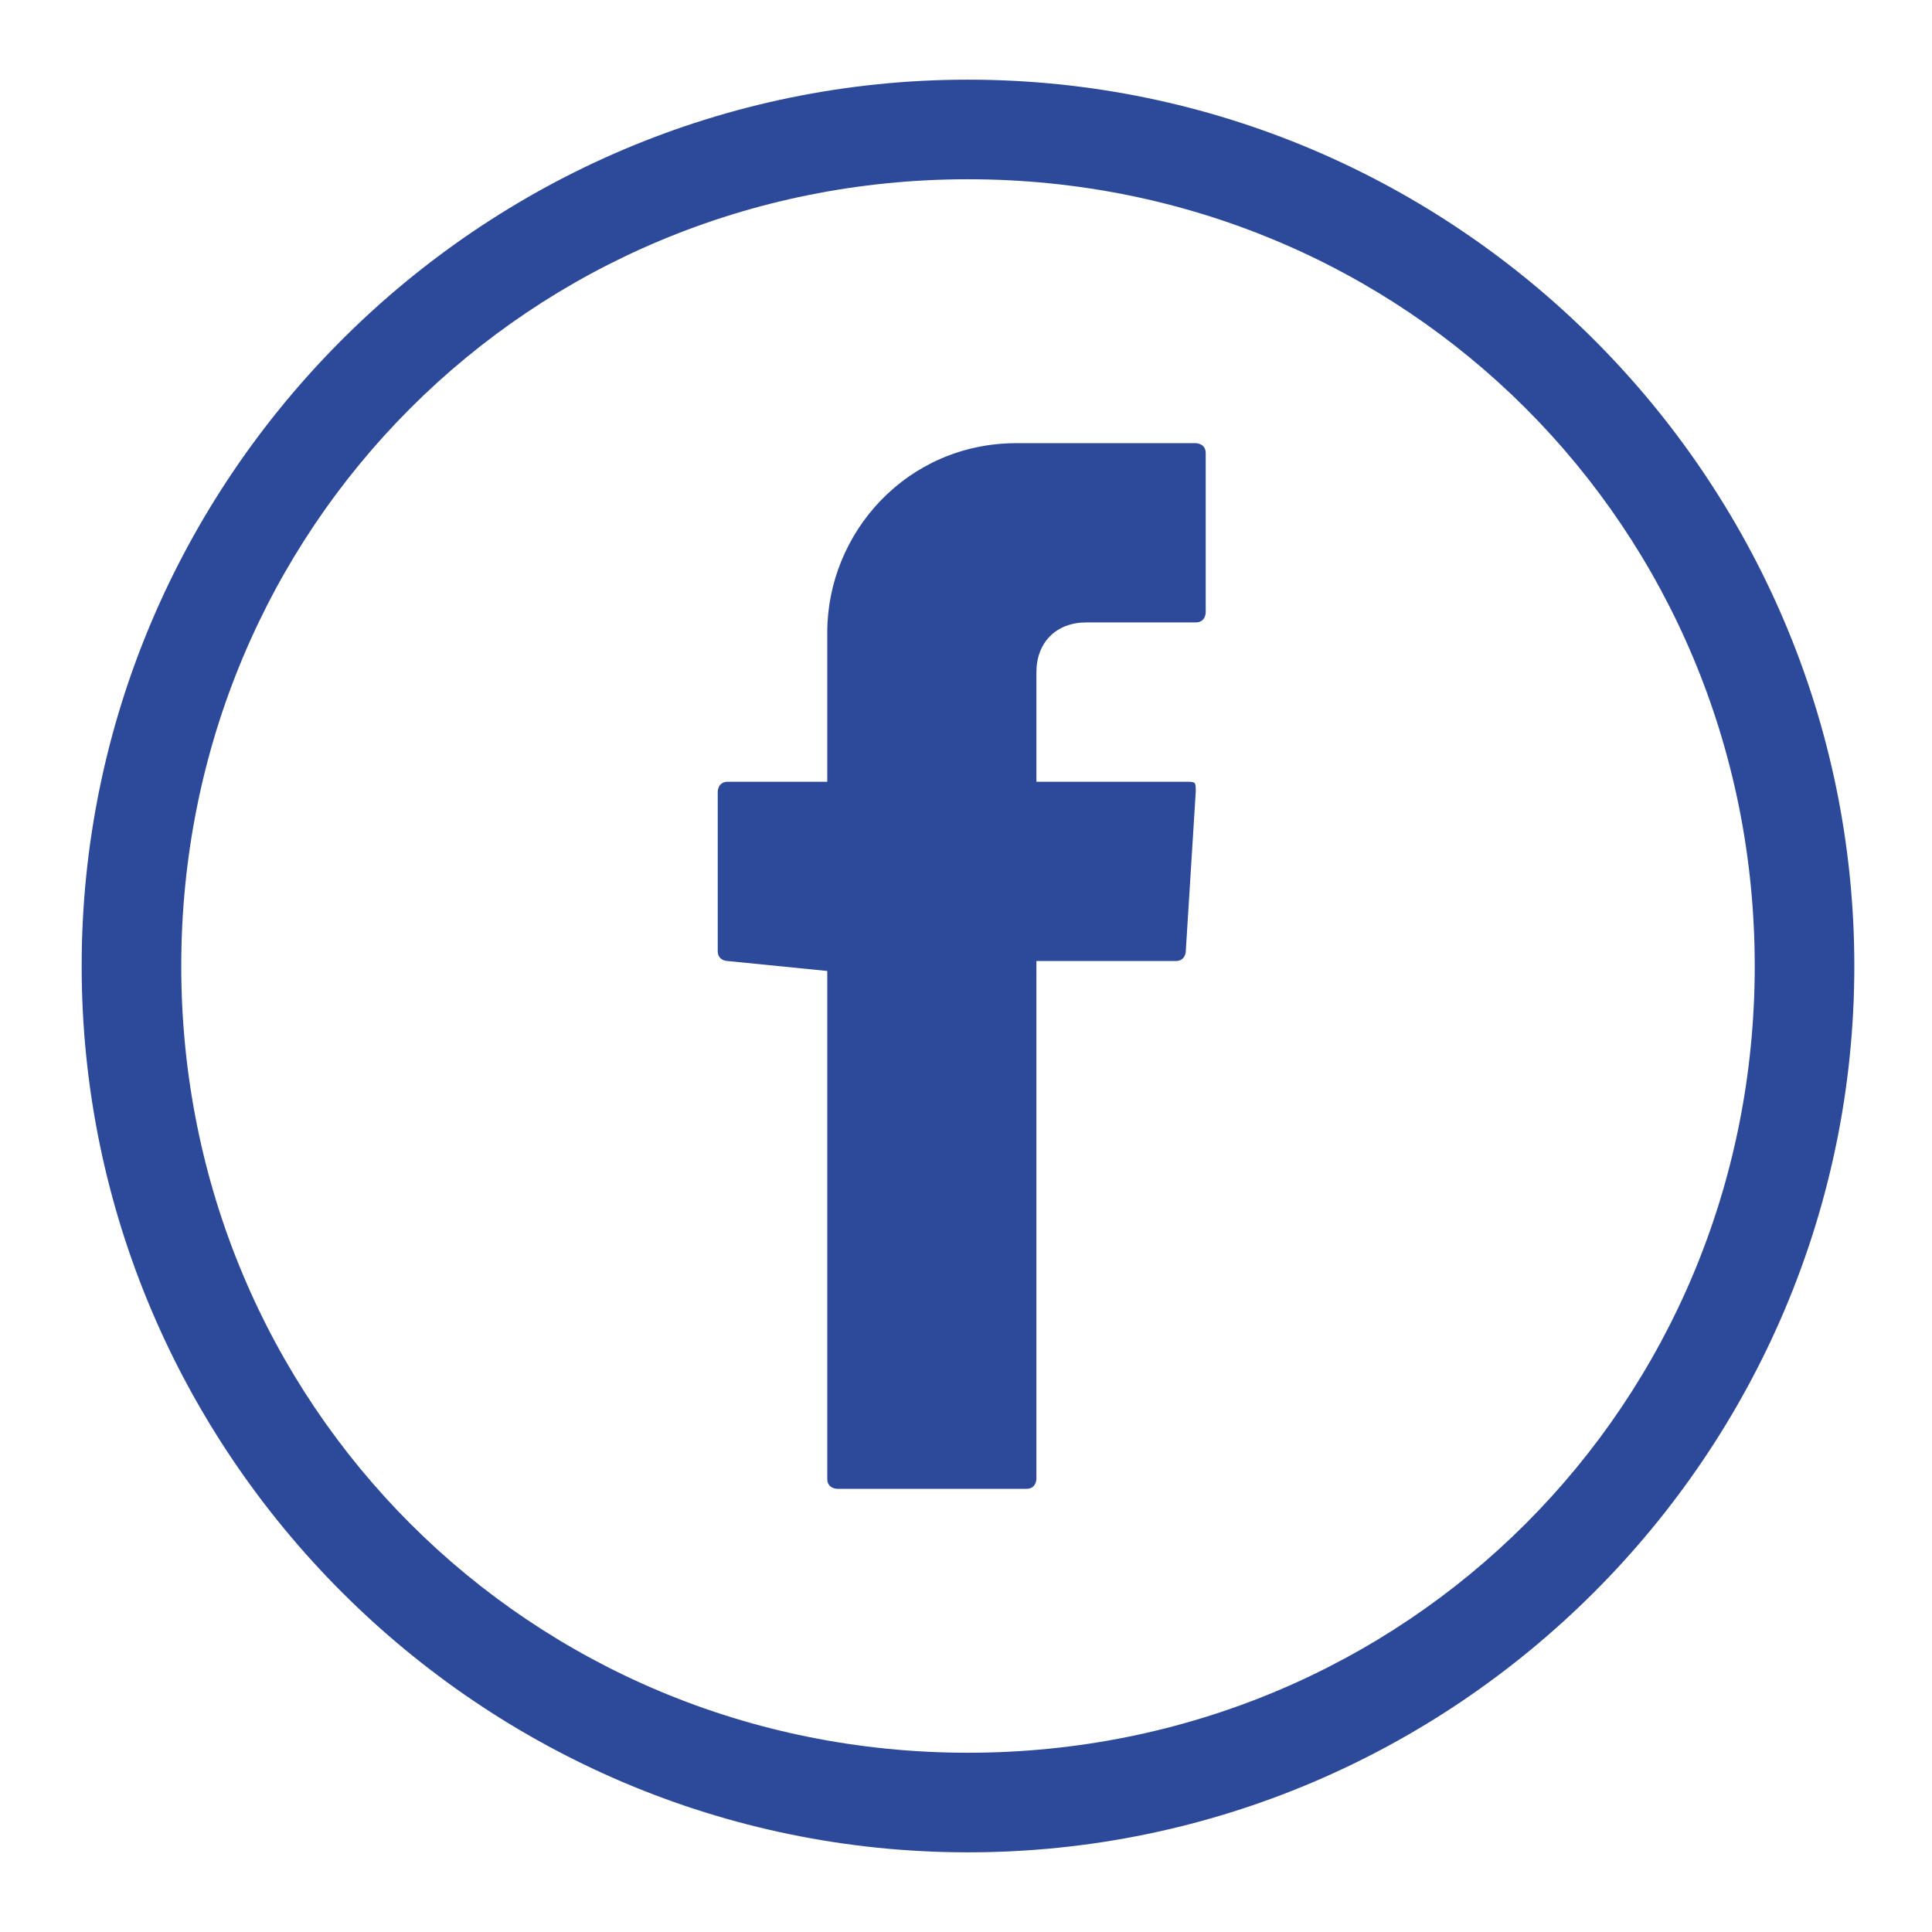 <?xml version="1.0" encoding="utf-8"?>
<!-- Generator: Adobe Illustrator 25.2.3, SVG Export Plug-In . SVG Version: 6.00 Build 0)  -->
<svg version="1.1" id="Capa_1" xmlns="http://www.w3.org/2000/svg" xmlns:xlink="http://www.w3.org/1999/xlink" x="0px" y="0px"
	 viewBox="0 0 19.4 19.4" style="enable-background:new 0 0 19.4 19.4;" xml:space="preserve">
<style type="text/css">
	.st0{fill:#2D4999;}
</style>
<g id="Grupo_102" transform="translate(28.42)">
	<g id="Grupo_100">
		<path id="Trazado_75" class="st0" d="M-18.7,18.6c-4.9,0-8.9-4-8.9-8.9s4-8.9,8.9-8.9c4.9,0,8.9,4,8.9,8.9
			C-9.8,14.6-13.8,18.6-18.7,18.6z M-18.7,1.8c-4.4,0-7.9,3.5-7.9,7.9c0,4.4,3.5,7.9,7.9,7.9c4.4,0,7.9-3.5,7.9-7.9v0
			C-10.8,5.3-14.3,1.8-18.7,1.8L-18.7,1.8z"/>
	</g>
	<g id="Grupo_101" transform="translate(6.387 3.55)">
		<path id="Trazado_76" class="st0" d="M-26.5,6.2v5.1c0,0.1,0.1,0.1,0.1,0.1l0,0h1.9c0.1,0,0.1-0.1,0.1-0.1V6.1h1.4
			c0.1,0,0.1-0.1,0.1-0.1l0.1-1.6c0-0.1,0-0.1-0.1-0.1c0,0,0,0,0,0h-1.5V3.2c0-0.3,0.2-0.5,0.5-0.5h1.1c0.1,0,0.1-0.1,0.1-0.1l0,0V1
			c0-0.1-0.1-0.1-0.1-0.1l0,0h-1.8c-1.1,0-1.9,0.9-1.9,1.9v1.5h-1c-0.1,0-0.1,0.1-0.1,0.1c0,0,0,0,0,0V6c0,0.1,0.1,0.1,0.1,0.1l0,0
			L-26.5,6.2L-26.5,6.2z"/>
	</g>
</g>
</svg>
